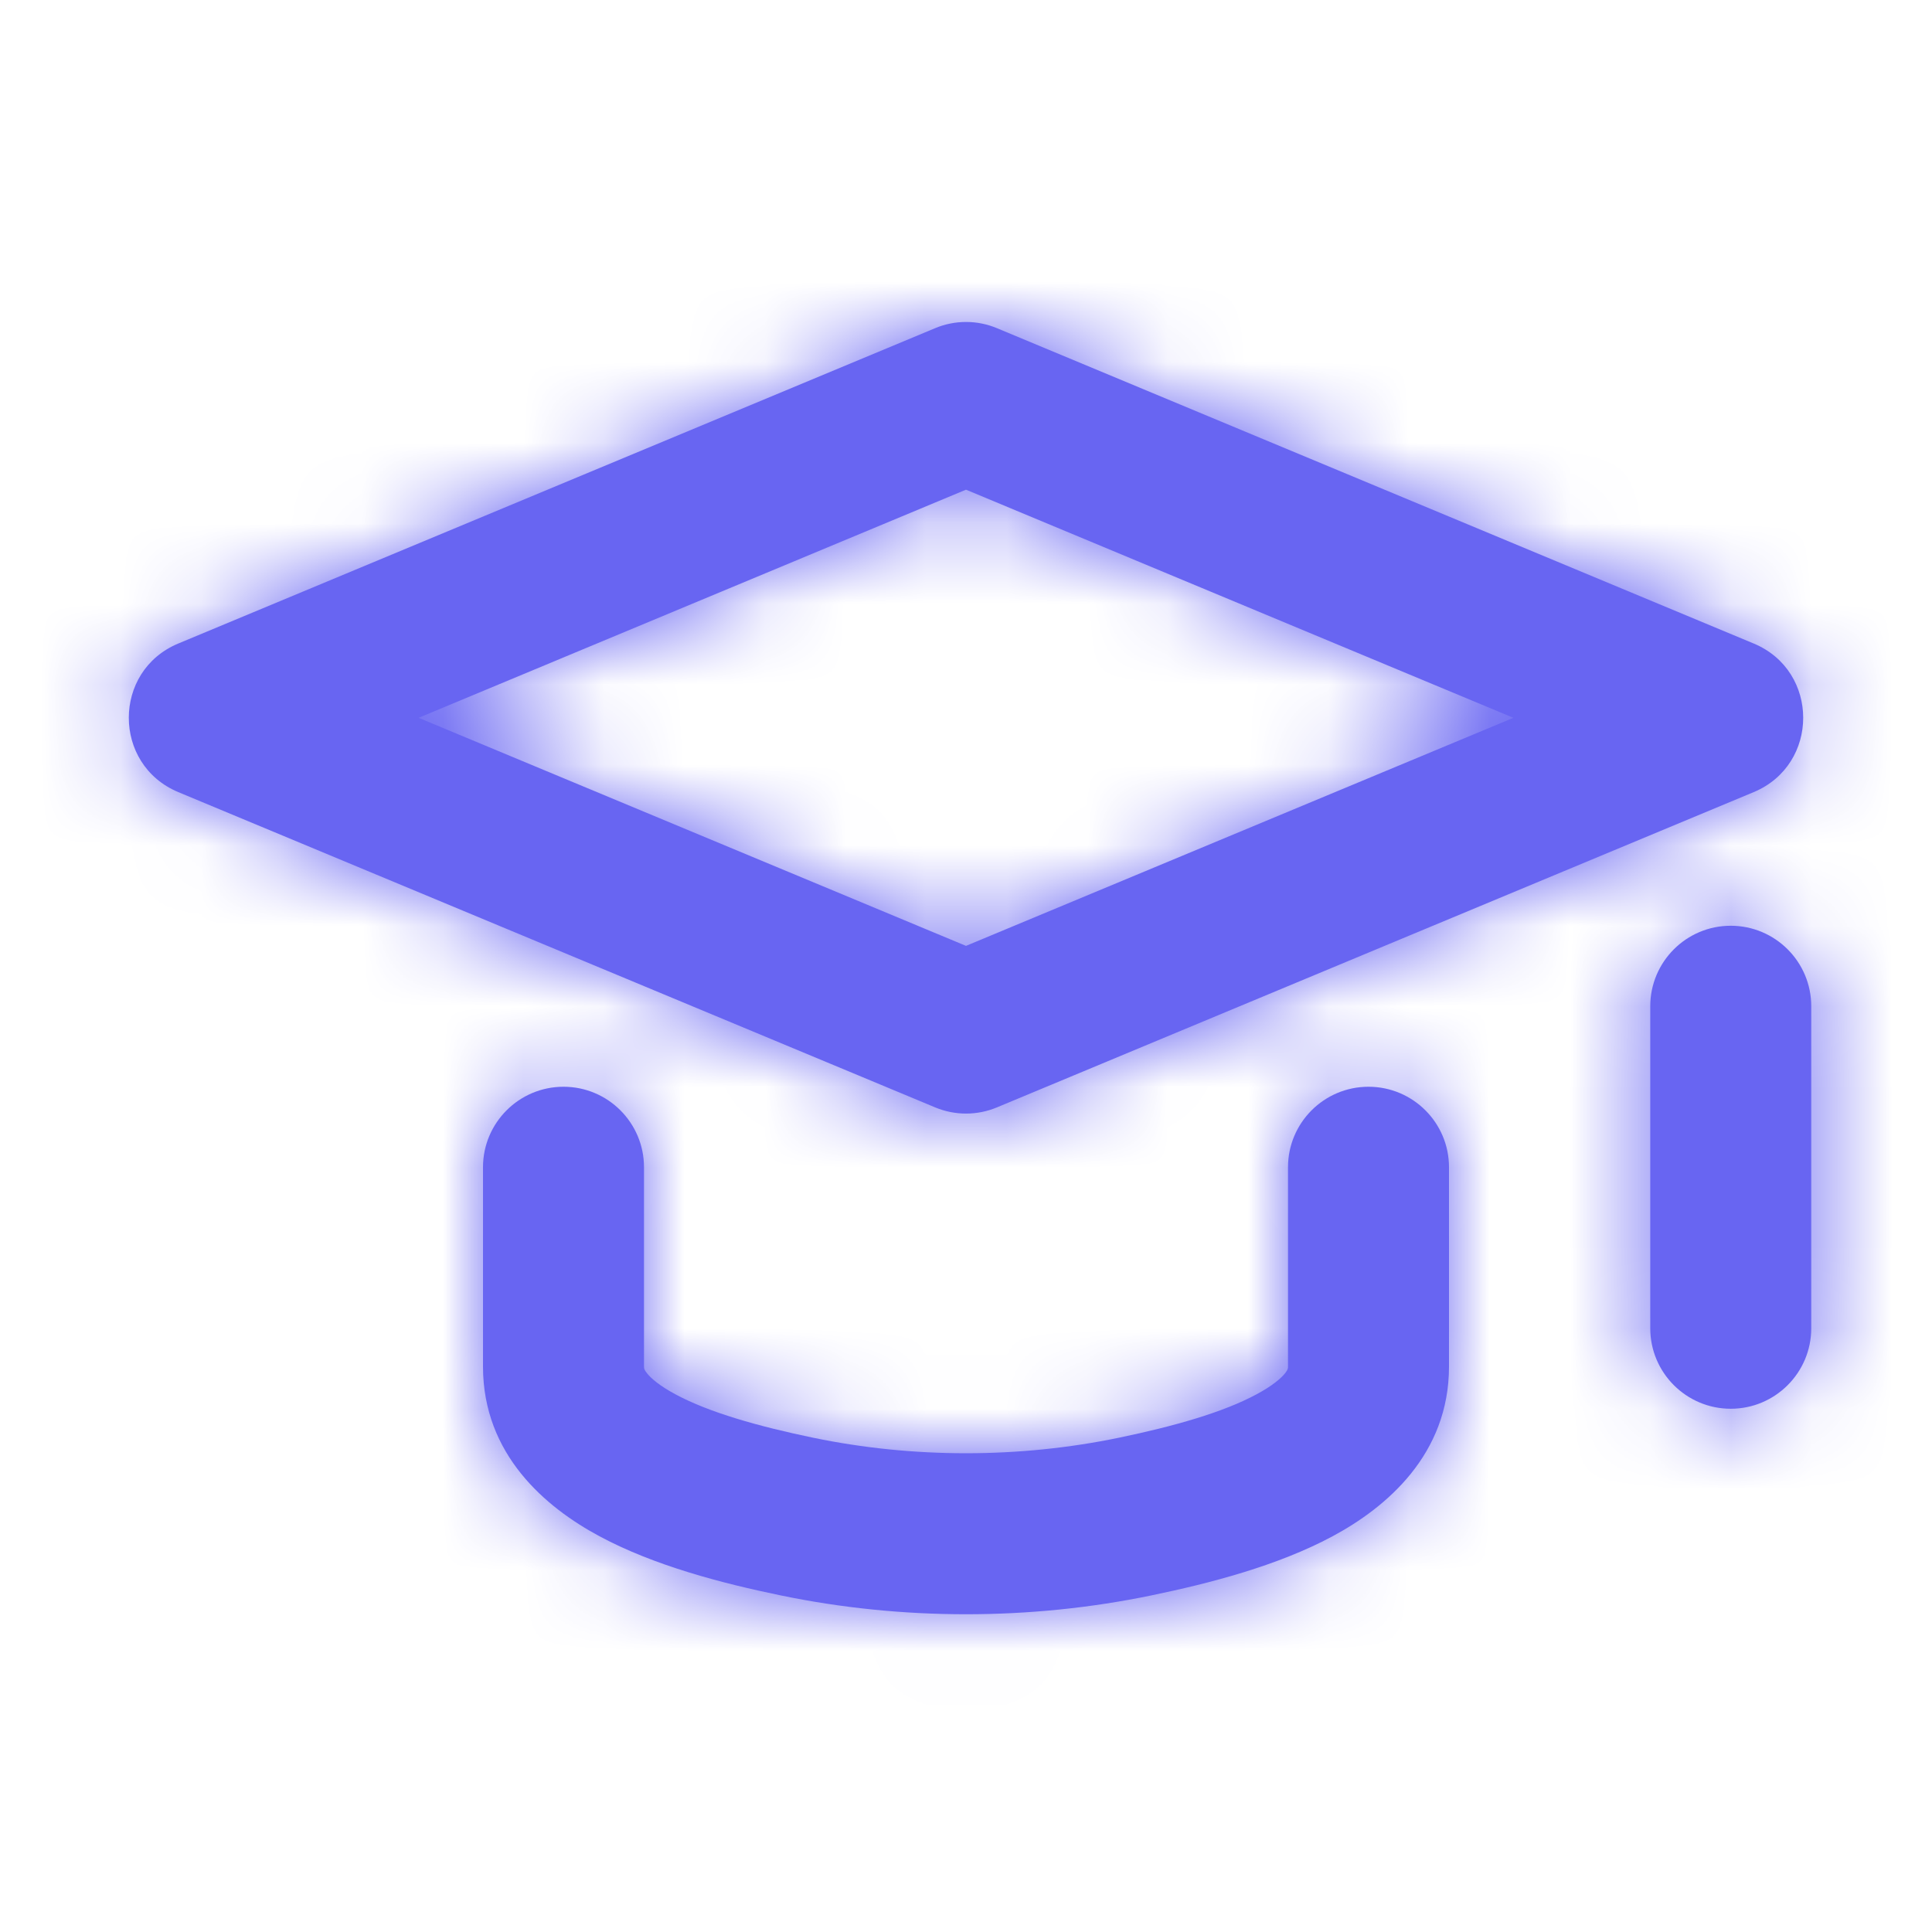 <svg width="24" height="24" viewBox="0 0 24 24" fill="none" xmlns="http://www.w3.org/2000/svg">
<path fill-rule="evenodd" clip-rule="evenodd" d="M12 6.083L5.2 8.917L12 11.75L18.8 8.917L12 6.083ZM12.385 4.077C12.139 3.974 11.862 3.974 11.616 4.077L2.215 7.994C1.395 8.335 1.395 9.498 2.215 9.84L11.616 13.756C11.862 13.859 12.139 13.859 12.385 13.756L21.785 9.84C22.605 9.498 22.605 8.335 21.785 7.994L12.385 4.077ZM7 13.5C7.552 13.5 8 13.948 8 14.5V16.976C8 16.996 8 17.014 8.037 17.059C8.085 17.12 8.191 17.214 8.393 17.322C8.808 17.545 9.413 17.717 10.101 17.86C11.34 18.117 12.66 18.117 13.899 17.86C14.587 17.717 15.192 17.545 15.607 17.322C15.809 17.214 15.915 17.12 15.964 17.059C16 17.014 16 16.996 16 16.976V14.5C16 13.948 16.448 13.5 17 13.5C17.552 13.5 18 13.948 18 14.5V16.976C18 18.07 17.221 18.726 16.552 19.085C15.87 19.451 15.026 19.669 14.306 19.818C12.799 20.131 11.202 20.131 9.695 19.818C8.974 19.669 8.131 19.451 7.449 19.085C6.779 18.726 6 18.07 6 16.976V14.5C6 13.948 6.448 13.5 7 13.5ZM22.5 12.5C22.5 11.948 22.052 11.5 21.5 11.5C20.948 11.5 20.5 11.948 20.5 12.5V16.5C20.5 17.052 20.948 17.5 21.5 17.5C22.052 17.5 22.5 17.052 22.5 16.5V12.5Z" fill="#6865F2"/>
<mask id="mask0_1519_149506" style="mask-type:alpha" maskUnits="userSpaceOnUse" x="1" y="4" width="22" height="17">
<path fill-rule="evenodd" clip-rule="evenodd" d="M7 13.5C7.552 13.5 8 13.948 8 14.5V16.976C8 16.996 8 17.014 8.036 17.059C8.085 17.12 8.191 17.214 8.393 17.322C8.808 17.545 9.413 17.717 10.101 17.86C11.34 18.117 12.66 18.117 13.899 17.86C14.587 17.717 15.192 17.545 15.607 17.322C15.809 17.214 15.915 17.12 15.963 17.059C16 17.014 16 16.996 16 16.976V14.5C16 13.948 16.448 13.5 17 13.5C17.552 13.5 18 13.948 18 14.5V16.976C18 18.07 17.221 18.726 16.552 19.085C15.869 19.451 15.026 19.669 14.305 19.818C12.799 20.131 11.201 20.131 9.695 19.818C8.974 19.669 8.131 19.451 7.448 19.085C6.779 18.726 6 18.07 6 16.976V14.5C6 13.948 6.448 13.5 7 13.5Z" fill="#6E6B7B"/>
<path fill-rule="evenodd" clip-rule="evenodd" d="M12 6.083L5.2 8.917L12 11.75L18.8 8.917L12 6.083ZM12.385 4.077C12.139 3.974 11.862 3.974 11.616 4.077L2.215 7.994C1.395 8.335 1.395 9.498 2.215 9.84L11.616 13.756C11.862 13.859 12.139 13.859 12.385 13.756L21.785 9.84C22.605 9.498 22.605 8.335 21.785 7.994L12.385 4.077Z" fill="#6E6B7B"/>
<path fill-rule="evenodd" clip-rule="evenodd" d="M21.5 11.5C22.052 11.5 22.5 11.948 22.5 12.5V16.5C22.5 17.052 22.052 17.5 21.5 17.5C20.948 17.5 20.5 17.052 20.5 16.5V12.5C20.5 11.948 20.948 11.5 21.5 11.5Z" fill="#6E6B7B"/>
</mask>
<g mask="url(#mask0_1519_149506)">
<rect width="24" height="24" fill="#6865F2"/>
</g>
</svg>
